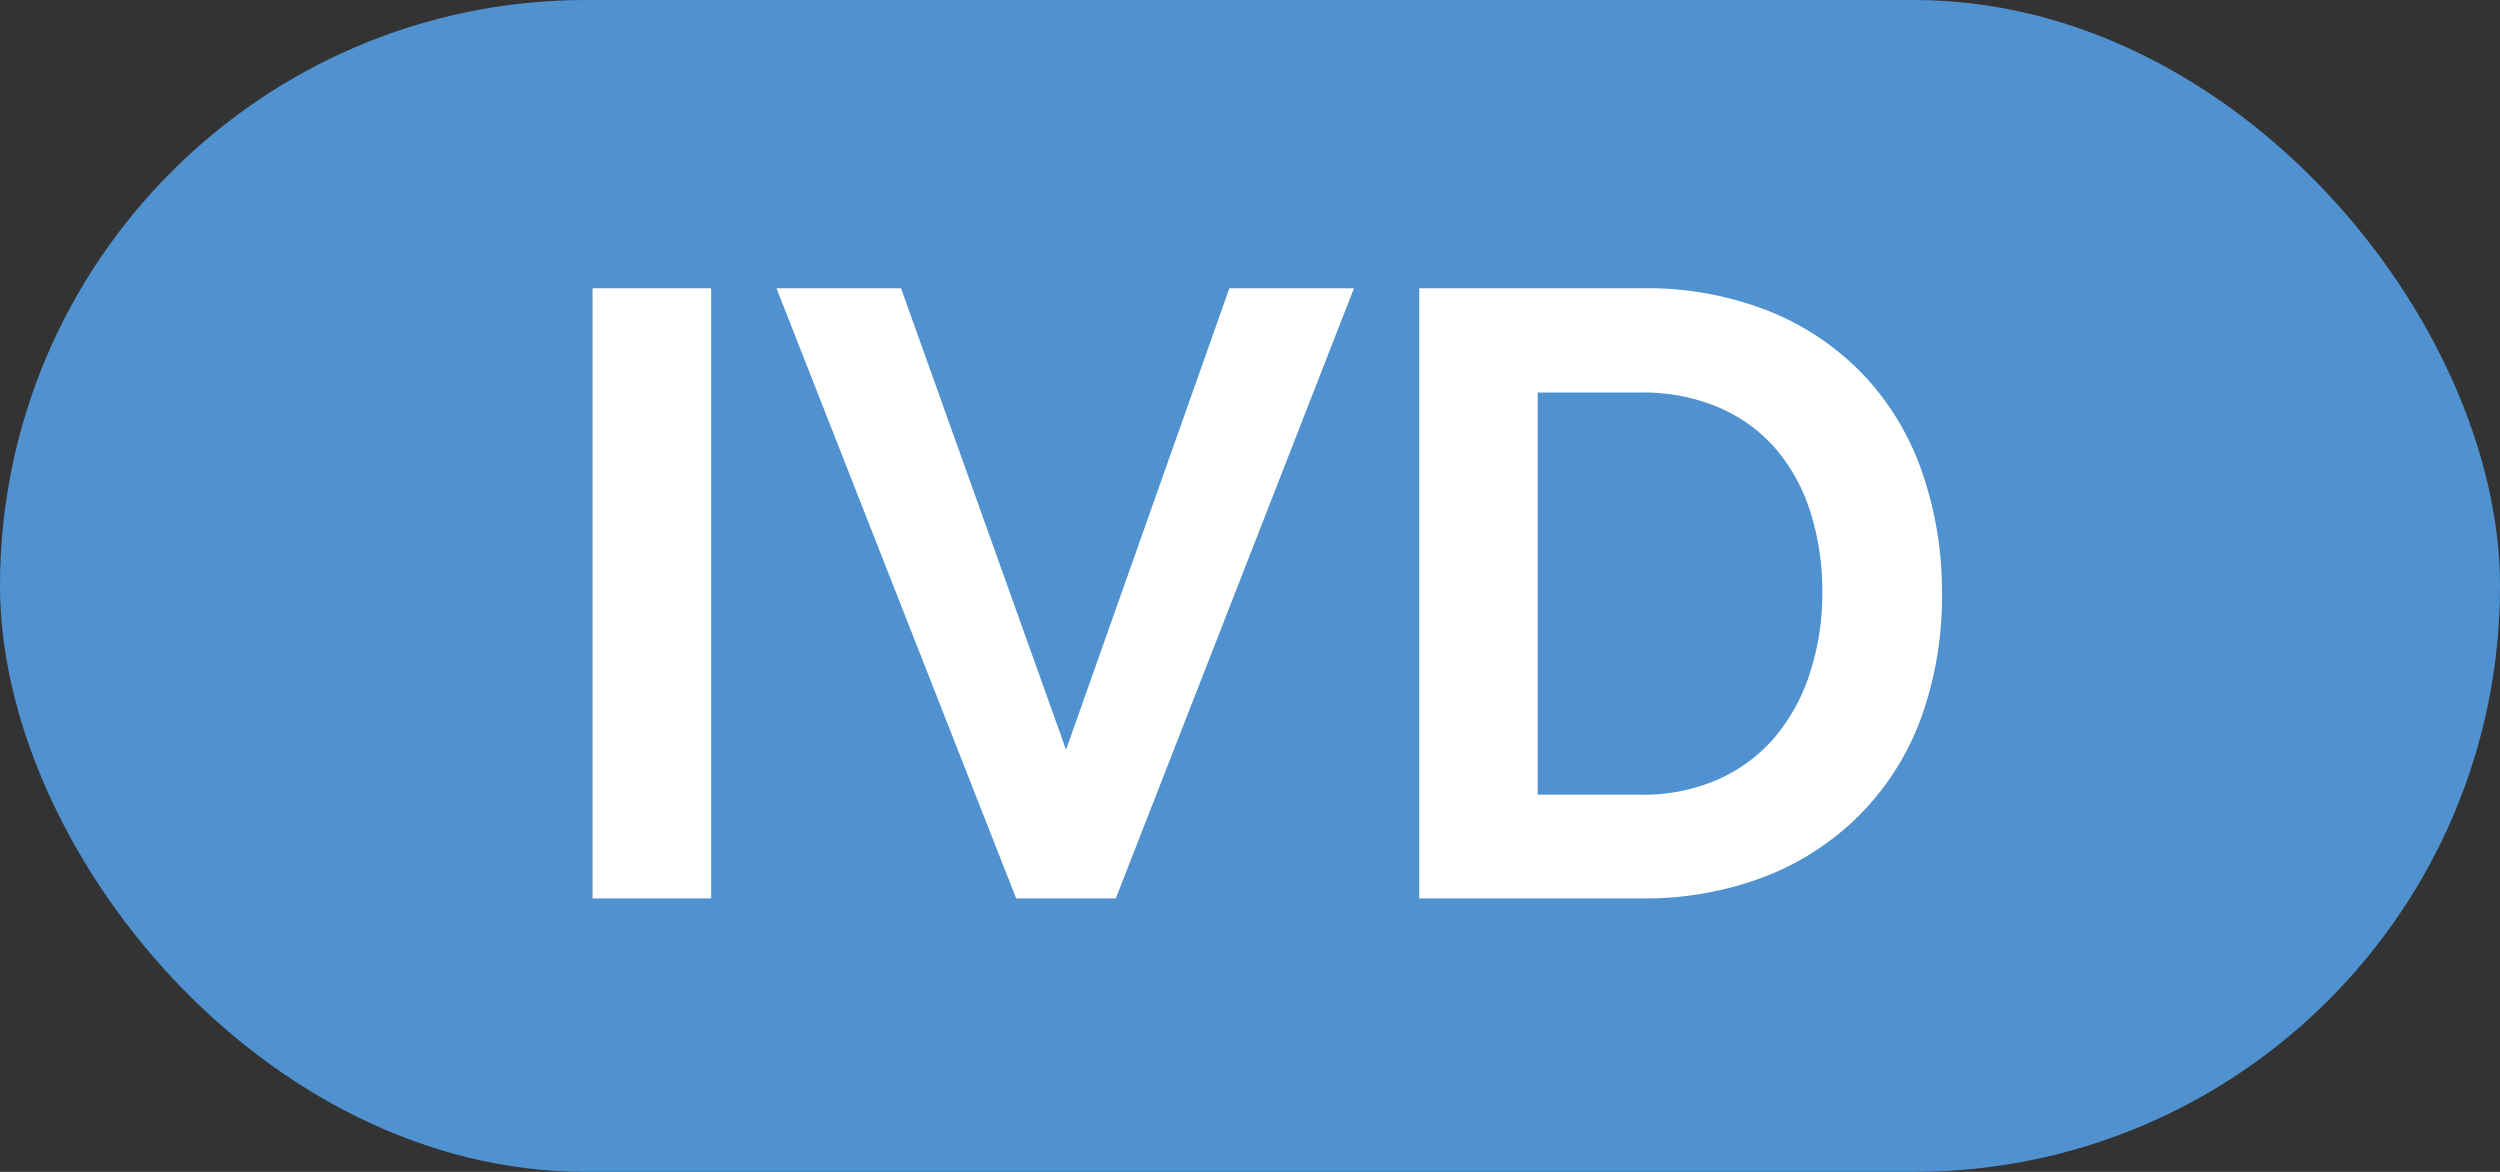 <svg xmlns="http://www.w3.org/2000/svg" width="42.667" height="20" viewBox="0 0 42.667 20">
  <rect x="0" y="0" width="42.667" height="20" fill="#333333" stroke="none"/>
  <g id="Groupe_269" data-name="Groupe 269" transform="translate(-2348 -3309)">
    <rect id="Rectangle_242" data-name="Rectangle 242" width="42.667" height="20" rx="10" transform="translate(2348 3309)" fill="#5092d0"/>
    <path id="Tracé_434" data-name="Tracé 434" d="M-16.83-5.207V-15.62h2.024V-5.207Zm5.265-10.413,2.816,7.876,2.787-7.876h2.127L-7.9-5.207H-9.6L-13.691-15.62ZM-2.721-5.207V-15.62H1.063a5.653,5.653,0,0,1,2.237.411,4.591,4.591,0,0,1,1.606,1.115,4.615,4.615,0,0,1,.968,1.65A6.2,6.2,0,0,1,6.2-10.428a6.1,6.1,0,0,1-.359,2.149A4.586,4.586,0,0,1,4.8-6.637,4.656,4.656,0,0,1,3.183-5.581a5.722,5.722,0,0,1-2.119.374Zm6.879-5.221a4.432,4.432,0,0,0-.205-1.379,3.083,3.083,0,0,0-.6-1.085,2.676,2.676,0,0,0-.975-.7,3.291,3.291,0,0,0-1.313-.249H-.7v6.864h1.76a3.169,3.169,0,0,0,1.327-.264,2.717,2.717,0,0,0,.968-.726,3.229,3.229,0,0,0,.594-1.093A4.382,4.382,0,0,0,4.158-10.428Z" transform="translate(2374.943 3329.54)" fill="#fff"/>
  </g>
</svg>
